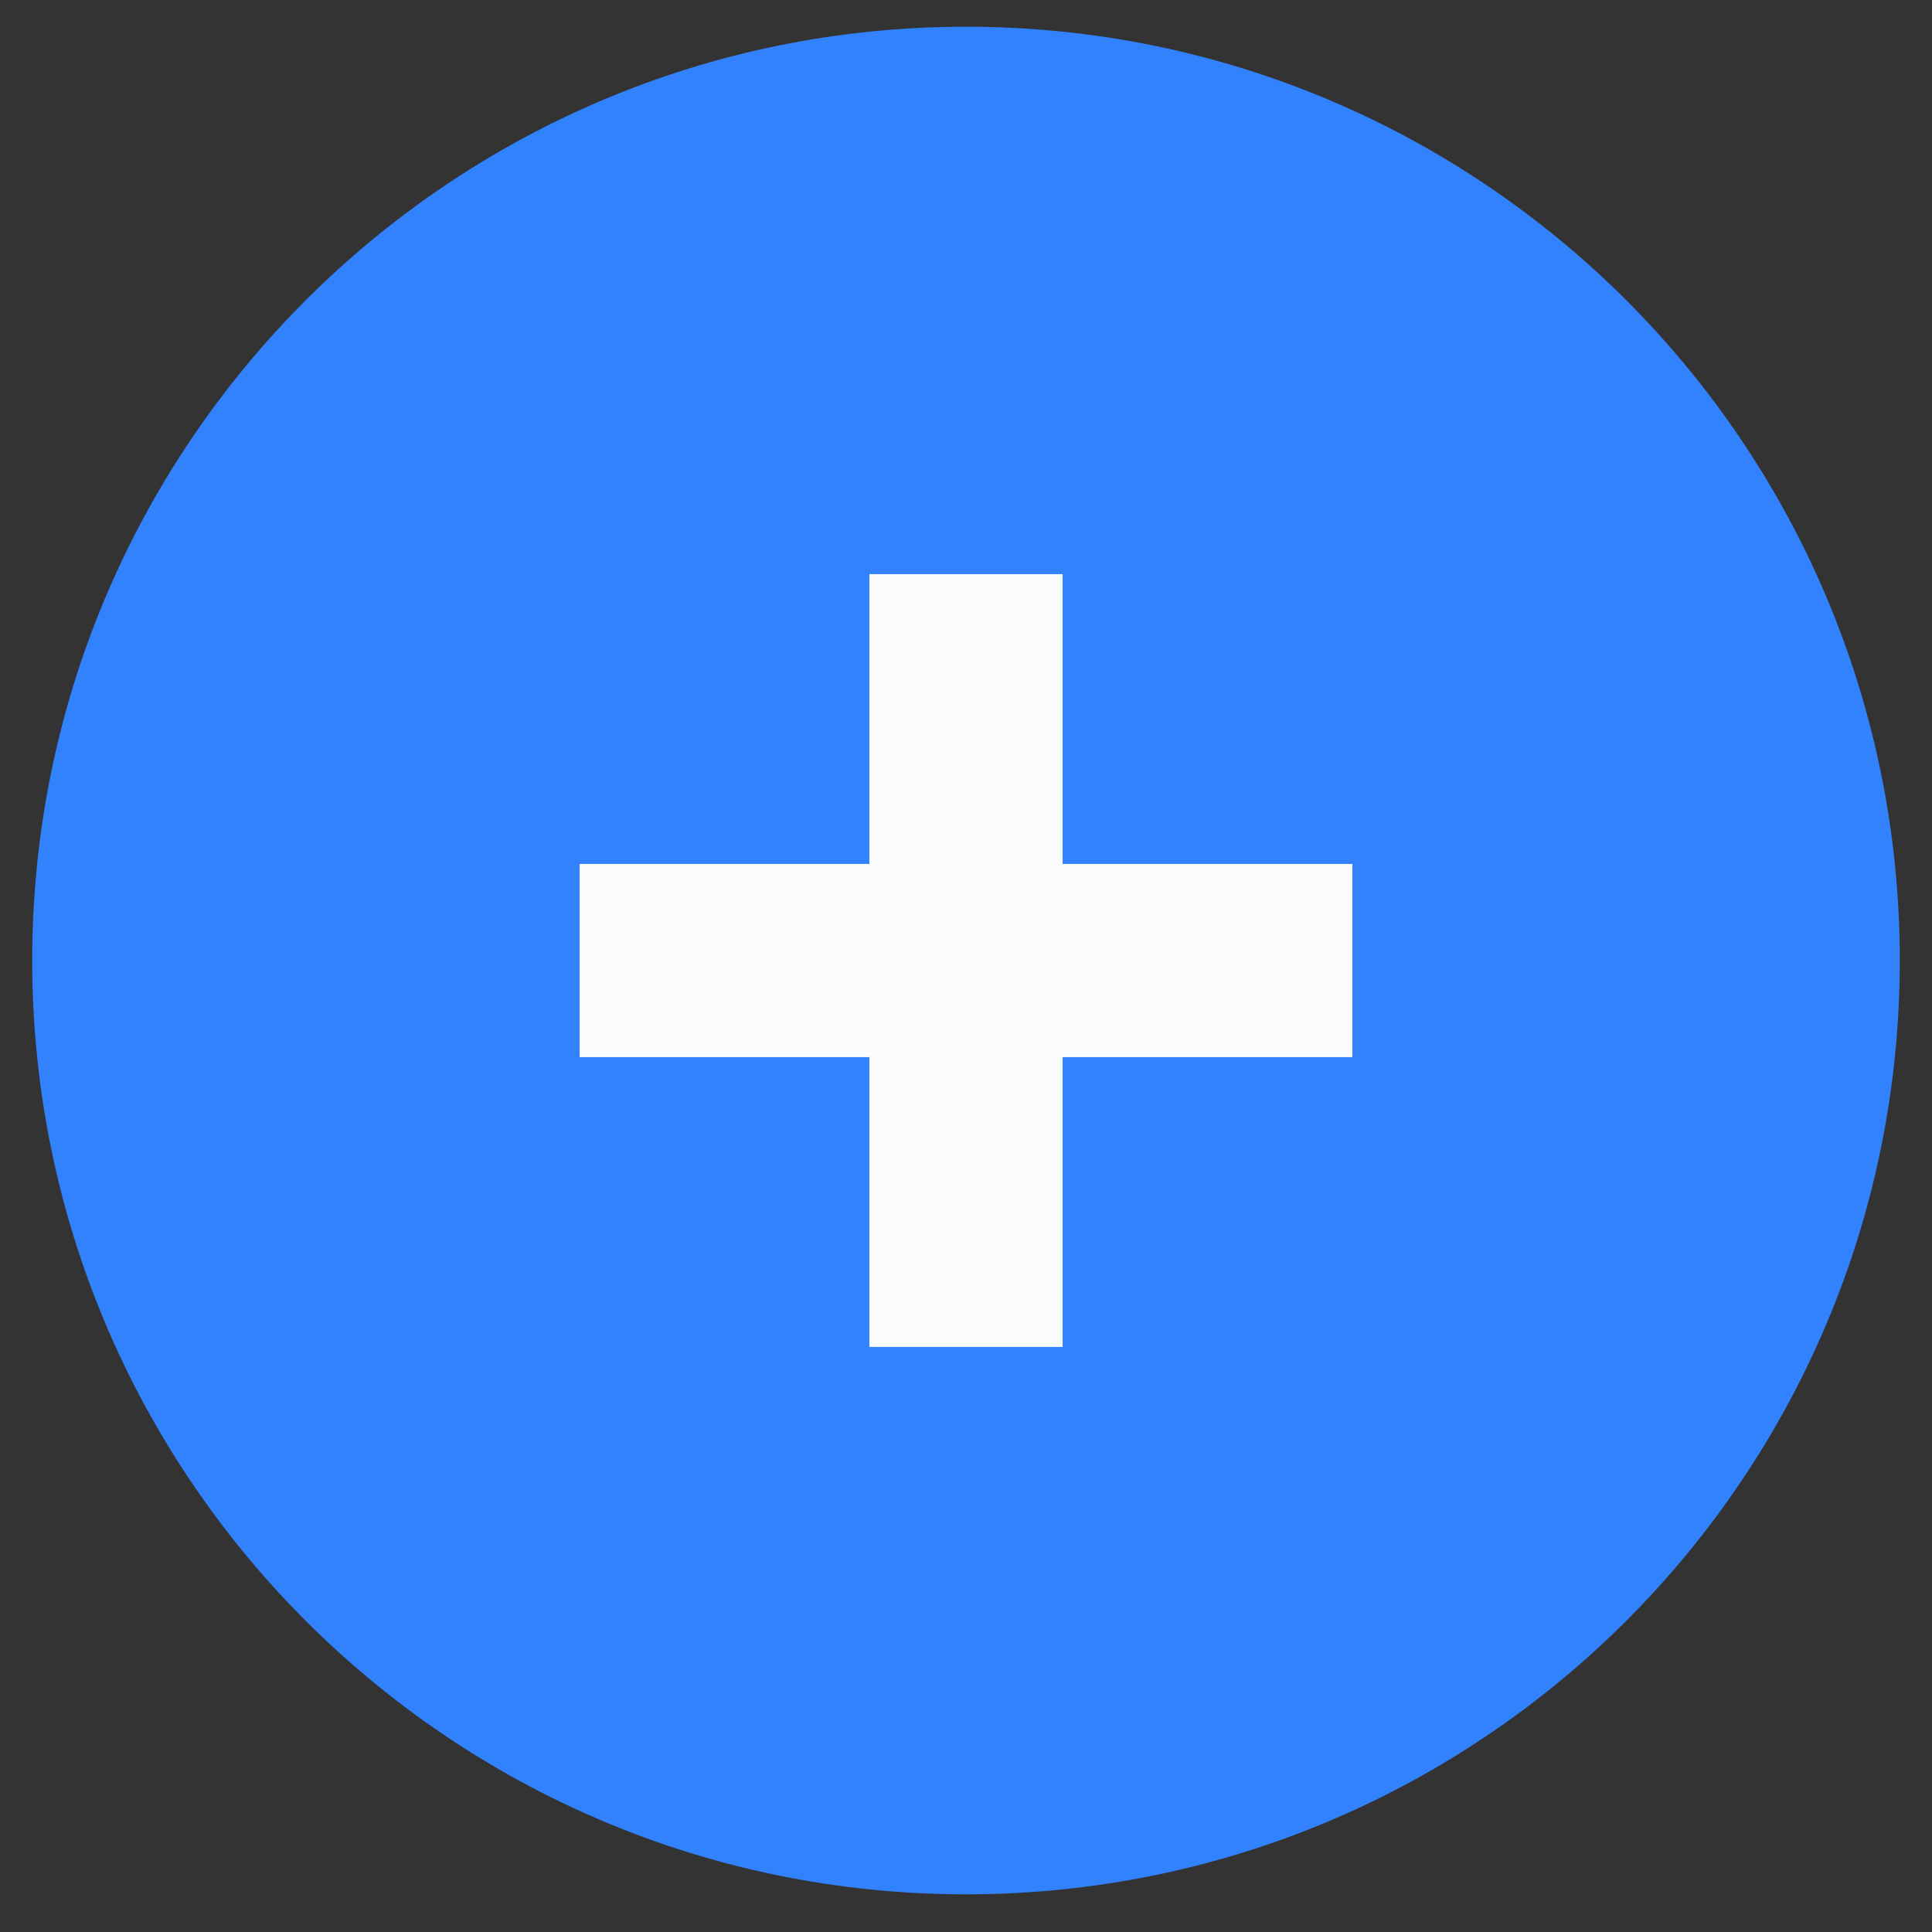 <svg width="30" height="30" viewBox="0 0 30 30" fill="none" xmlns="http://www.w3.org/2000/svg">
<rect x="0" y="0" width="30" height="30" fill="#333333" stroke="none"/>
<g clip-path="url(#clip0_17253_16894)">
<path d="M15 29.415C23.008 29.415 29.5 22.923 29.5 14.915C29.5 6.907 23.008 0.415 15 0.415C6.992 0.415 0.5 6.907 0.5 14.915C0.5 22.923 6.992 29.415 15 29.415Z" fill="#3281FD"/>
<path d="M15 8.915V20.915" stroke="#FBFCFD" stroke-width="3"/>
<path d="M9 14.915H21" stroke="#FBFCFD" stroke-width="3"/>
</g>
<defs>
<clipPath id="clip0_17253_16894">
<rect width="29" height="29" fill="white" transform="translate(0.5 0.415)"/>
</clipPath>
</defs>
</svg>
